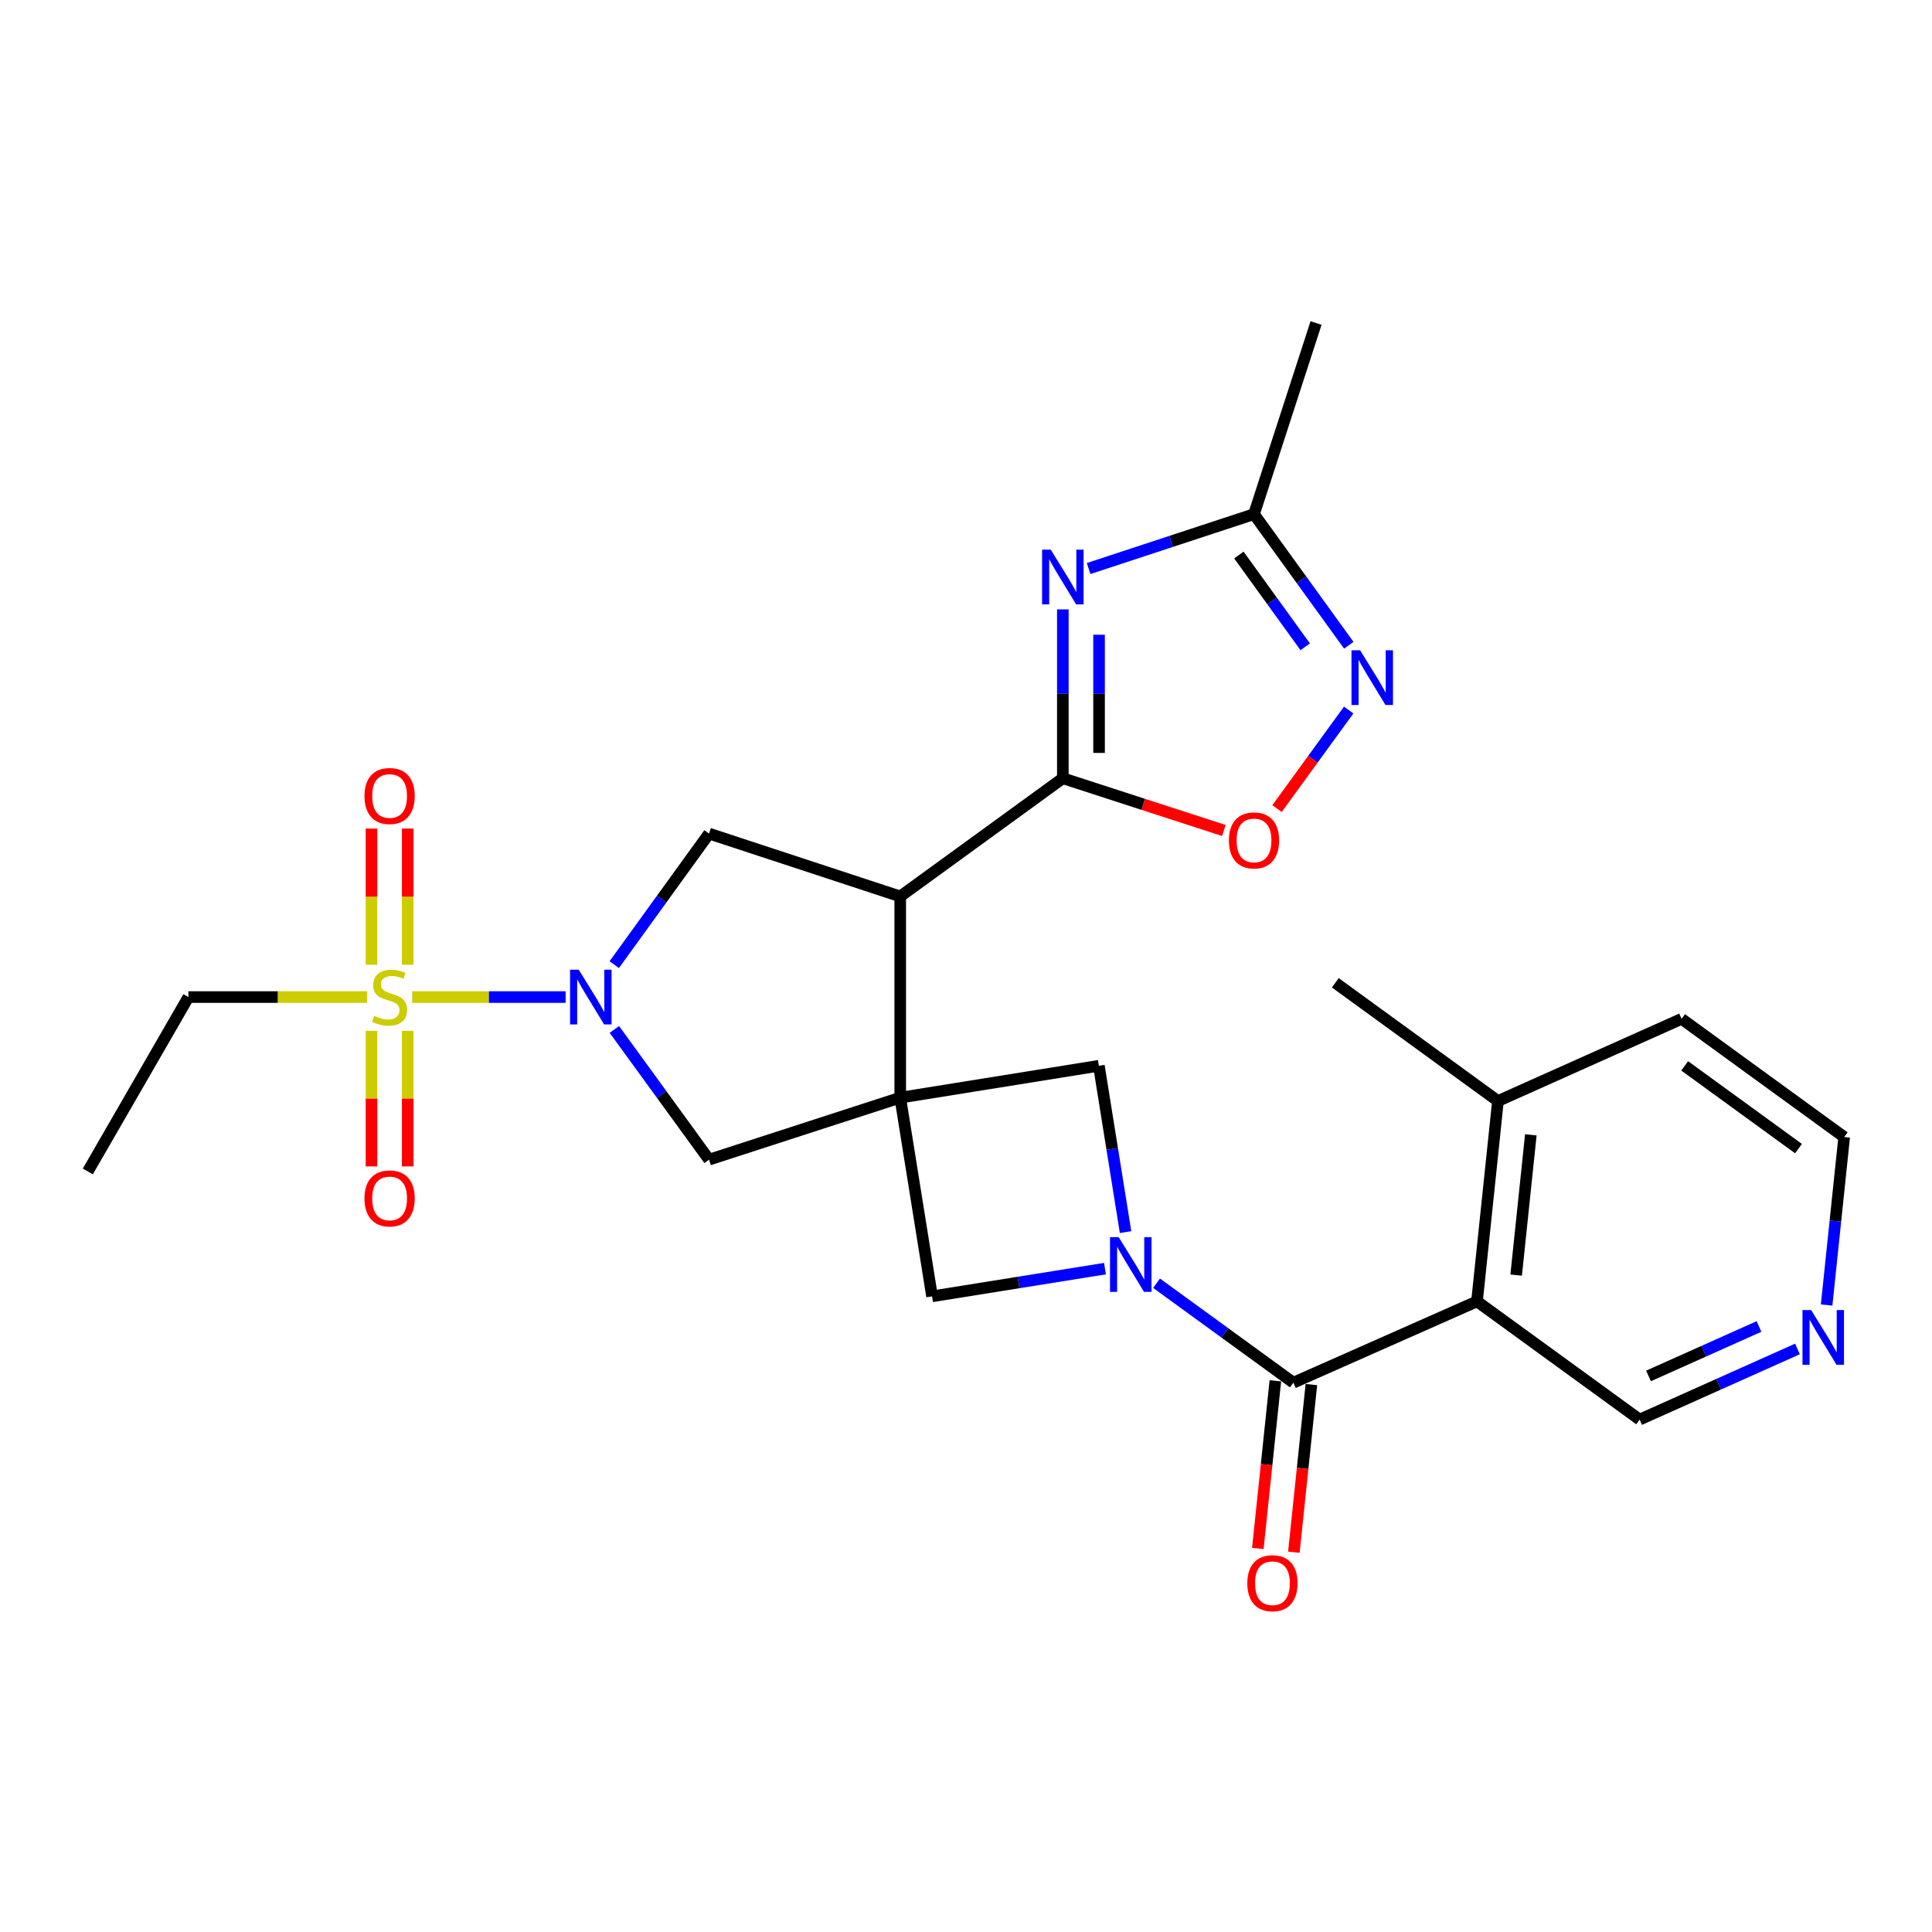 <?xml version='1.0' encoding='iso-8859-1'?>
<svg version='1.1' baseProfile='full'
              xmlns='http://www.w3.org/2000/svg'
                      xmlns:rdkit='http://www.rdkit.org/xml'
                      xmlns:xlink='http://www.w3.org/1999/xlink'
                  xml:space='preserve'
width='1000px' height='1000px' viewBox='0 0 1000 1000'>
<!-- END OF HEADER -->
<rect style='opacity:1.0;fill:#FFFFFF;stroke:none' width='1000' height='1000' x='0' y='0'> </rect>
<path class='bond-1' d='M 465.956,568.148 L 465.956,463.996' style='fill:none;fill-rule:evenodd;stroke:#000000;stroke-width:6px;stroke-linecap:butt;stroke-linejoin:miter;stroke-opacity:1' />
<path class='bond-11' d='M 465.956,568.148 L 482.431,670.987' style='fill:none;fill-rule:evenodd;stroke:#000000;stroke-width:6px;stroke-linecap:butt;stroke-linejoin:miter;stroke-opacity:1' />
<path class='bond-12' d='M 465.956,568.148 L 568.775,551.641' style='fill:none;fill-rule:evenodd;stroke:#000000;stroke-width:6px;stroke-linecap:butt;stroke-linejoin:miter;stroke-opacity:1' />
<path class='bond-13' d='M 465.956,568.148 L 367.001,600.234' style='fill:none;fill-rule:evenodd;stroke:#000000;stroke-width:6px;stroke-linecap:butt;stroke-linejoin:miter;stroke-opacity:1' />
<path class='bond-0' d='M 213.34,516.077 L 253.048,516.077' style='fill:none;fill-rule:evenodd;stroke:#CCCC00;stroke-width:6px;stroke-linecap:butt;stroke-linejoin:miter;stroke-opacity:1' />
<path class='bond-0' d='M 253.048,516.077 L 292.756,516.077' style='fill:none;fill-rule:evenodd;stroke:#0000FF;stroke-width:6px;stroke-linecap:butt;stroke-linejoin:miter;stroke-opacity:1' />
<path class='bond-15' d='M 211.029,499.353 L 211.029,464.112' style='fill:none;fill-rule:evenodd;stroke:#CCCC00;stroke-width:6px;stroke-linecap:butt;stroke-linejoin:miter;stroke-opacity:1' />
<path class='bond-15' d='M 211.029,464.112 L 211.029,428.871' style='fill:none;fill-rule:evenodd;stroke:#FF0000;stroke-width:6px;stroke-linecap:butt;stroke-linejoin:miter;stroke-opacity:1' />
<path class='bond-15' d='M 192.283,499.353 L 192.283,464.112' style='fill:none;fill-rule:evenodd;stroke:#CCCC00;stroke-width:6px;stroke-linecap:butt;stroke-linejoin:miter;stroke-opacity:1' />
<path class='bond-15' d='M 192.283,464.112 L 192.283,428.871' style='fill:none;fill-rule:evenodd;stroke:#FF0000;stroke-width:6px;stroke-linecap:butt;stroke-linejoin:miter;stroke-opacity:1' />
<path class='bond-16' d='M 192.283,533.561 L 192.283,568.646' style='fill:none;fill-rule:evenodd;stroke:#CCCC00;stroke-width:6px;stroke-linecap:butt;stroke-linejoin:miter;stroke-opacity:1' />
<path class='bond-16' d='M 192.283,568.646 L 192.283,603.732' style='fill:none;fill-rule:evenodd;stroke:#FF0000;stroke-width:6px;stroke-linecap:butt;stroke-linejoin:miter;stroke-opacity:1' />
<path class='bond-16' d='M 211.029,533.561 L 211.029,568.646' style='fill:none;fill-rule:evenodd;stroke:#CCCC00;stroke-width:6px;stroke-linecap:butt;stroke-linejoin:miter;stroke-opacity:1' />
<path class='bond-16' d='M 211.029,568.646 L 211.029,603.732' style='fill:none;fill-rule:evenodd;stroke:#FF0000;stroke-width:6px;stroke-linecap:butt;stroke-linejoin:miter;stroke-opacity:1' />
<path class='bond-21' d='M 189.973,516.077 L 143.749,516.077' style='fill:none;fill-rule:evenodd;stroke:#CCCC00;stroke-width:6px;stroke-linecap:butt;stroke-linejoin:miter;stroke-opacity:1' />
<path class='bond-21' d='M 143.749,516.077 L 97.525,516.077' style='fill:none;fill-rule:evenodd;stroke:#000000;stroke-width:6px;stroke-linecap:butt;stroke-linejoin:miter;stroke-opacity:1' />
<path class='bond-4' d='M 465.956,463.996 L 550.123,402.823' style='fill:none;fill-rule:evenodd;stroke:#000000;stroke-width:6px;stroke-linecap:butt;stroke-linejoin:miter;stroke-opacity:1' />
<path class='bond-8' d='M 465.956,463.996 L 367.001,431.462' style='fill:none;fill-rule:evenodd;stroke:#000000;stroke-width:6px;stroke-linecap:butt;stroke-linejoin:miter;stroke-opacity:1' />
<path class='bond-2' d='M 582.591,637.737 L 575.683,594.689' style='fill:none;fill-rule:evenodd;stroke:#0000FF;stroke-width:6px;stroke-linecap:butt;stroke-linejoin:miter;stroke-opacity:1' />
<path class='bond-2' d='M 575.683,594.689 L 568.775,551.641' style='fill:none;fill-rule:evenodd;stroke:#000000;stroke-width:6px;stroke-linecap:butt;stroke-linejoin:miter;stroke-opacity:1' />
<path class='bond-6' d='M 598.623,664.198 L 634.035,689.936' style='fill:none;fill-rule:evenodd;stroke:#0000FF;stroke-width:6px;stroke-linecap:butt;stroke-linejoin:miter;stroke-opacity:1' />
<path class='bond-6' d='M 634.035,689.936 L 669.448,715.674' style='fill:none;fill-rule:evenodd;stroke:#000000;stroke-width:6px;stroke-linecap:butt;stroke-linejoin:miter;stroke-opacity:1' />
<path class='bond-27' d='M 571.937,656.641 L 527.184,663.814' style='fill:none;fill-rule:evenodd;stroke:#0000FF;stroke-width:6px;stroke-linecap:butt;stroke-linejoin:miter;stroke-opacity:1' />
<path class='bond-27' d='M 527.184,663.814 L 482.431,670.987' style='fill:none;fill-rule:evenodd;stroke:#000000;stroke-width:6px;stroke-linecap:butt;stroke-linejoin:miter;stroke-opacity:1' />
<path class='bond-3' d='M 317.996,532.838 L 342.498,566.536' style='fill:none;fill-rule:evenodd;stroke:#0000FF;stroke-width:6px;stroke-linecap:butt;stroke-linejoin:miter;stroke-opacity:1' />
<path class='bond-3' d='M 342.498,566.536 L 367.001,600.234' style='fill:none;fill-rule:evenodd;stroke:#000000;stroke-width:6px;stroke-linecap:butt;stroke-linejoin:miter;stroke-opacity:1' />
<path class='bond-28' d='M 317.936,499.306 L 342.469,465.384' style='fill:none;fill-rule:evenodd;stroke:#0000FF;stroke-width:6px;stroke-linecap:butt;stroke-linejoin:miter;stroke-opacity:1' />
<path class='bond-28' d='M 342.469,465.384 L 367.001,431.462' style='fill:none;fill-rule:evenodd;stroke:#000000;stroke-width:6px;stroke-linecap:butt;stroke-linejoin:miter;stroke-opacity:1' />
<path class='bond-5' d='M 550.123,402.823 L 550.123,359.124' style='fill:none;fill-rule:evenodd;stroke:#000000;stroke-width:6px;stroke-linecap:butt;stroke-linejoin:miter;stroke-opacity:1' />
<path class='bond-5' d='M 550.123,359.124 L 550.123,315.425' style='fill:none;fill-rule:evenodd;stroke:#0000FF;stroke-width:6px;stroke-linecap:butt;stroke-linejoin:miter;stroke-opacity:1' />
<path class='bond-5' d='M 568.869,389.714 L 568.869,359.124' style='fill:none;fill-rule:evenodd;stroke:#000000;stroke-width:6px;stroke-linecap:butt;stroke-linejoin:miter;stroke-opacity:1' />
<path class='bond-5' d='M 568.869,359.124 L 568.869,328.535' style='fill:none;fill-rule:evenodd;stroke:#0000FF;stroke-width:6px;stroke-linecap:butt;stroke-linejoin:miter;stroke-opacity:1' />
<path class='bond-10' d='M 550.123,402.823 L 591.795,416.341' style='fill:none;fill-rule:evenodd;stroke:#000000;stroke-width:6px;stroke-linecap:butt;stroke-linejoin:miter;stroke-opacity:1' />
<path class='bond-10' d='M 591.795,416.341 L 633.467,429.859' style='fill:none;fill-rule:evenodd;stroke:#FF0000;stroke-width:6px;stroke-linecap:butt;stroke-linejoin:miter;stroke-opacity:1' />
<path class='bond-14' d='M 563.467,294.272 L 606.268,280.195' style='fill:none;fill-rule:evenodd;stroke:#0000FF;stroke-width:6px;stroke-linecap:butt;stroke-linejoin:miter;stroke-opacity:1' />
<path class='bond-14' d='M 606.268,280.195 L 649.068,266.117' style='fill:none;fill-rule:evenodd;stroke:#000000;stroke-width:6px;stroke-linecap:butt;stroke-linejoin:miter;stroke-opacity:1' />
<path class='bond-7' d='M 669.448,715.674 L 764.488,673.591' style='fill:none;fill-rule:evenodd;stroke:#000000;stroke-width:6px;stroke-linecap:butt;stroke-linejoin:miter;stroke-opacity:1' />
<path class='bond-17' d='M 660.126,714.7 L 655.59,758.093' style='fill:none;fill-rule:evenodd;stroke:#000000;stroke-width:6px;stroke-linecap:butt;stroke-linejoin:miter;stroke-opacity:1' />
<path class='bond-17' d='M 655.59,758.093 L 651.055,801.487' style='fill:none;fill-rule:evenodd;stroke:#FF0000;stroke-width:6px;stroke-linecap:butt;stroke-linejoin:miter;stroke-opacity:1' />
<path class='bond-17' d='M 678.77,716.649 L 674.234,760.042' style='fill:none;fill-rule:evenodd;stroke:#000000;stroke-width:6px;stroke-linecap:butt;stroke-linejoin:miter;stroke-opacity:1' />
<path class='bond-17' d='M 674.234,760.042 L 669.698,803.436' style='fill:none;fill-rule:evenodd;stroke:#FF0000;stroke-width:6px;stroke-linecap:butt;stroke-linejoin:miter;stroke-opacity:1' />
<path class='bond-18' d='M 764.488,673.591 L 775.339,569.887' style='fill:none;fill-rule:evenodd;stroke:#000000;stroke-width:6px;stroke-linecap:butt;stroke-linejoin:miter;stroke-opacity:1' />
<path class='bond-18' d='M 784.759,659.986 L 792.355,587.393' style='fill:none;fill-rule:evenodd;stroke:#000000;stroke-width:6px;stroke-linecap:butt;stroke-linejoin:miter;stroke-opacity:1' />
<path class='bond-20' d='M 764.488,673.591 L 848.675,734.774' style='fill:none;fill-rule:evenodd;stroke:#000000;stroke-width:6px;stroke-linecap:butt;stroke-linejoin:miter;stroke-opacity:1' />
<path class='bond-9' d='M 698.075,367.514 L 679.534,393.015' style='fill:none;fill-rule:evenodd;stroke:#0000FF;stroke-width:6px;stroke-linecap:butt;stroke-linejoin:miter;stroke-opacity:1' />
<path class='bond-9' d='M 679.534,393.015 L 660.994,418.516' style='fill:none;fill-rule:evenodd;stroke:#FF0000;stroke-width:6px;stroke-linecap:butt;stroke-linejoin:miter;stroke-opacity:1' />
<path class='bond-29' d='M 698.135,333.982 L 673.602,300.049' style='fill:none;fill-rule:evenodd;stroke:#0000FF;stroke-width:6px;stroke-linecap:butt;stroke-linejoin:miter;stroke-opacity:1' />
<path class='bond-29' d='M 673.602,300.049 L 649.068,266.117' style='fill:none;fill-rule:evenodd;stroke:#000000;stroke-width:6px;stroke-linecap:butt;stroke-linejoin:miter;stroke-opacity:1' />
<path class='bond-29' d='M 675.585,334.785 L 658.411,311.033' style='fill:none;fill-rule:evenodd;stroke:#0000FF;stroke-width:6px;stroke-linecap:butt;stroke-linejoin:miter;stroke-opacity:1' />
<path class='bond-29' d='M 658.411,311.033 L 641.237,287.28' style='fill:none;fill-rule:evenodd;stroke:#000000;stroke-width:6px;stroke-linecap:butt;stroke-linejoin:miter;stroke-opacity:1' />
<path class='bond-22' d='M 649.068,266.117 L 681.185,167.193' style='fill:none;fill-rule:evenodd;stroke:#000000;stroke-width:6px;stroke-linecap:butt;stroke-linejoin:miter;stroke-opacity:1' />
<path class='bond-24' d='M 775.339,569.887 L 870.389,527.356' style='fill:none;fill-rule:evenodd;stroke:#000000;stroke-width:6px;stroke-linecap:butt;stroke-linejoin:miter;stroke-opacity:1' />
<path class='bond-25' d='M 775.339,569.887 L 691.151,508.693' style='fill:none;fill-rule:evenodd;stroke:#000000;stroke-width:6px;stroke-linecap:butt;stroke-linejoin:miter;stroke-opacity:1' />
<path class='bond-19' d='M 930.362,698.214 L 889.518,716.494' style='fill:none;fill-rule:evenodd;stroke:#0000FF;stroke-width:6px;stroke-linecap:butt;stroke-linejoin:miter;stroke-opacity:1' />
<path class='bond-19' d='M 889.518,716.494 L 848.675,734.774' style='fill:none;fill-rule:evenodd;stroke:#000000;stroke-width:6px;stroke-linecap:butt;stroke-linejoin:miter;stroke-opacity:1' />
<path class='bond-19' d='M 910.451,686.588 L 881.861,699.384' style='fill:none;fill-rule:evenodd;stroke:#0000FF;stroke-width:6px;stroke-linecap:butt;stroke-linejoin:miter;stroke-opacity:1' />
<path class='bond-19' d='M 881.861,699.384 L 853.271,712.18' style='fill:none;fill-rule:evenodd;stroke:#000000;stroke-width:6px;stroke-linecap:butt;stroke-linejoin:miter;stroke-opacity:1' />
<path class='bond-23' d='M 945.457,675.475 L 950.001,632.002' style='fill:none;fill-rule:evenodd;stroke:#0000FF;stroke-width:6px;stroke-linecap:butt;stroke-linejoin:miter;stroke-opacity:1' />
<path class='bond-23' d='M 950.001,632.002 L 954.545,588.528' style='fill:none;fill-rule:evenodd;stroke:#000000;stroke-width:6px;stroke-linecap:butt;stroke-linejoin:miter;stroke-opacity:1' />
<path class='bond-26' d='M 97.525,516.077 L 45.455,606.336' style='fill:none;fill-rule:evenodd;stroke:#000000;stroke-width:6px;stroke-linecap:butt;stroke-linejoin:miter;stroke-opacity:1' />
<path class='bond-30' d='M 954.545,588.528 L 870.389,527.356' style='fill:none;fill-rule:evenodd;stroke:#000000;stroke-width:6px;stroke-linecap:butt;stroke-linejoin:miter;stroke-opacity:1' />
<path class='bond-30' d='M 930.9,594.515 L 871.991,551.694' style='fill:none;fill-rule:evenodd;stroke:#000000;stroke-width:6px;stroke-linecap:butt;stroke-linejoin:miter;stroke-opacity:1' />
<path  class='atom-1' d='M 193.656 525.797
Q 193.976 525.917, 195.296 526.477
Q 196.616 527.037, 198.056 527.397
Q 199.536 527.717, 200.976 527.717
Q 203.656 527.717, 205.216 526.437
Q 206.776 525.117, 206.776 522.837
Q 206.776 521.277, 205.976 520.317
Q 205.216 519.357, 204.016 518.837
Q 202.816 518.317, 200.816 517.717
Q 198.296 516.957, 196.776 516.237
Q 195.296 515.517, 194.216 513.997
Q 193.176 512.477, 193.176 509.917
Q 193.176 506.357, 195.576 504.157
Q 198.016 501.957, 202.816 501.957
Q 206.096 501.957, 209.816 503.517
L 208.896 506.597
Q 205.496 505.197, 202.936 505.197
Q 200.176 505.197, 198.656 506.357
Q 197.136 507.477, 197.176 509.437
Q 197.176 510.957, 197.936 511.877
Q 198.736 512.797, 199.856 513.317
Q 201.016 513.837, 202.936 514.437
Q 205.496 515.237, 207.016 516.037
Q 208.536 516.837, 209.616 518.477
Q 210.736 520.077, 210.736 522.837
Q 210.736 526.757, 208.096 528.877
Q 205.496 530.957, 201.136 530.957
Q 198.616 530.957, 196.696 530.397
Q 194.816 529.877, 192.576 528.957
L 193.656 525.797
' fill='#CCCC00'/>
<path  class='atom-3' d='M 579.021 640.342
L 588.301 655.342
Q 589.221 656.822, 590.701 659.502
Q 592.181 662.182, 592.261 662.342
L 592.261 640.342
L 596.021 640.342
L 596.021 668.662
L 592.141 668.662
L 582.181 652.262
Q 581.021 650.342, 579.781 648.142
Q 578.581 645.942, 578.221 645.262
L 578.221 668.662
L 574.541 668.662
L 574.541 640.342
L 579.021 640.342
' fill='#0000FF'/>
<path  class='atom-4' d='M 299.548 501.917
L 308.828 516.917
Q 309.748 518.397, 311.228 521.077
Q 312.708 523.757, 312.788 523.917
L 312.788 501.917
L 316.548 501.917
L 316.548 530.237
L 312.668 530.237
L 302.708 513.837
Q 301.548 511.917, 300.308 509.717
Q 299.108 507.517, 298.748 506.837
L 298.748 530.237
L 295.068 530.237
L 295.068 501.917
L 299.548 501.917
' fill='#0000FF'/>
<path  class='atom-6' d='M 543.863 284.501
L 553.143 299.501
Q 554.063 300.981, 555.543 303.661
Q 557.023 306.341, 557.103 306.501
L 557.103 284.501
L 560.863 284.501
L 560.863 312.821
L 556.983 312.821
L 547.023 296.421
Q 545.863 294.501, 544.623 292.301
Q 543.423 290.101, 543.063 289.421
L 543.063 312.821
L 539.383 312.821
L 539.383 284.501
L 543.863 284.501
' fill='#0000FF'/>
<path  class='atom-10' d='M 704.001 336.593
L 713.281 351.593
Q 714.201 353.073, 715.681 355.753
Q 717.161 358.433, 717.241 358.593
L 717.241 336.593
L 721.001 336.593
L 721.001 364.913
L 717.121 364.913
L 707.161 348.513
Q 706.001 346.593, 704.761 344.393
Q 703.561 342.193, 703.201 341.513
L 703.201 364.913
L 699.521 364.913
L 699.521 336.593
L 704.001 336.593
' fill='#0000FF'/>
<path  class='atom-11' d='M 636.068 435
Q 636.068 428.2, 639.428 424.4
Q 642.788 420.6, 649.068 420.6
Q 655.348 420.6, 658.708 424.4
Q 662.068 428.2, 662.068 435
Q 662.068 441.88, 658.668 445.8
Q 655.268 449.68, 649.068 449.68
Q 642.828 449.68, 639.428 445.8
Q 636.068 441.92, 636.068 435
M 649.068 446.48
Q 653.388 446.48, 655.708 443.6
Q 658.068 440.68, 658.068 435
Q 658.068 429.44, 655.708 426.64
Q 653.388 423.8, 649.068 423.8
Q 644.748 423.8, 642.388 426.6
Q 640.068 429.4, 640.068 435
Q 640.068 440.72, 642.388 443.6
Q 644.748 446.48, 649.068 446.48
' fill='#FF0000'/>
<path  class='atom-16' d='M 188.656 412.005
Q 188.656 405.205, 192.016 401.405
Q 195.376 397.605, 201.656 397.605
Q 207.936 397.605, 211.296 401.405
Q 214.656 405.205, 214.656 412.005
Q 214.656 418.885, 211.256 422.805
Q 207.856 426.685, 201.656 426.685
Q 195.416 426.685, 192.016 422.805
Q 188.656 418.925, 188.656 412.005
M 201.656 423.485
Q 205.976 423.485, 208.296 420.605
Q 210.656 417.685, 210.656 412.005
Q 210.656 406.445, 208.296 403.645
Q 205.976 400.805, 201.656 400.805
Q 197.336 400.805, 194.976 403.605
Q 192.656 406.405, 192.656 412.005
Q 192.656 417.725, 194.976 420.605
Q 197.336 423.485, 201.656 423.485
' fill='#FF0000'/>
<path  class='atom-17' d='M 188.656 620.298
Q 188.656 613.498, 192.016 609.698
Q 195.376 605.898, 201.656 605.898
Q 207.936 605.898, 211.296 609.698
Q 214.656 613.498, 214.656 620.298
Q 214.656 627.178, 211.256 631.098
Q 207.856 634.978, 201.656 634.978
Q 195.416 634.978, 192.016 631.098
Q 188.656 627.218, 188.656 620.298
M 201.656 631.778
Q 205.976 631.778, 208.296 628.898
Q 210.656 625.978, 210.656 620.298
Q 210.656 614.738, 208.296 611.938
Q 205.976 609.098, 201.656 609.098
Q 197.336 609.098, 194.976 611.898
Q 192.656 614.698, 192.656 620.298
Q 192.656 626.018, 194.976 628.898
Q 197.336 631.778, 201.656 631.778
' fill='#FF0000'/>
<path  class='atom-18' d='M 645.607 819.469
Q 645.607 812.669, 648.967 808.869
Q 652.327 805.069, 658.607 805.069
Q 664.887 805.069, 668.247 808.869
Q 671.607 812.669, 671.607 819.469
Q 671.607 826.349, 668.207 830.269
Q 664.807 834.149, 658.607 834.149
Q 652.367 834.149, 648.967 830.269
Q 645.607 826.389, 645.607 819.469
M 658.607 830.949
Q 662.927 830.949, 665.247 828.069
Q 667.607 825.149, 667.607 819.469
Q 667.607 813.909, 665.247 811.109
Q 662.927 808.269, 658.607 808.269
Q 654.287 808.269, 651.927 811.069
Q 649.607 813.869, 649.607 819.469
Q 649.607 825.189, 651.927 828.069
Q 654.287 830.949, 658.607 830.949
' fill='#FF0000'/>
<path  class='atom-20' d='M 937.444 678.082
L 946.724 693.082
Q 947.644 694.562, 949.124 697.242
Q 950.604 699.922, 950.684 700.082
L 950.684 678.082
L 954.444 678.082
L 954.444 706.402
L 950.564 706.402
L 940.604 690.002
Q 939.444 688.082, 938.204 685.882
Q 937.004 683.682, 936.644 683.002
L 936.644 706.402
L 932.964 706.402
L 932.964 678.082
L 937.444 678.082
' fill='#0000FF'/>
</svg>

